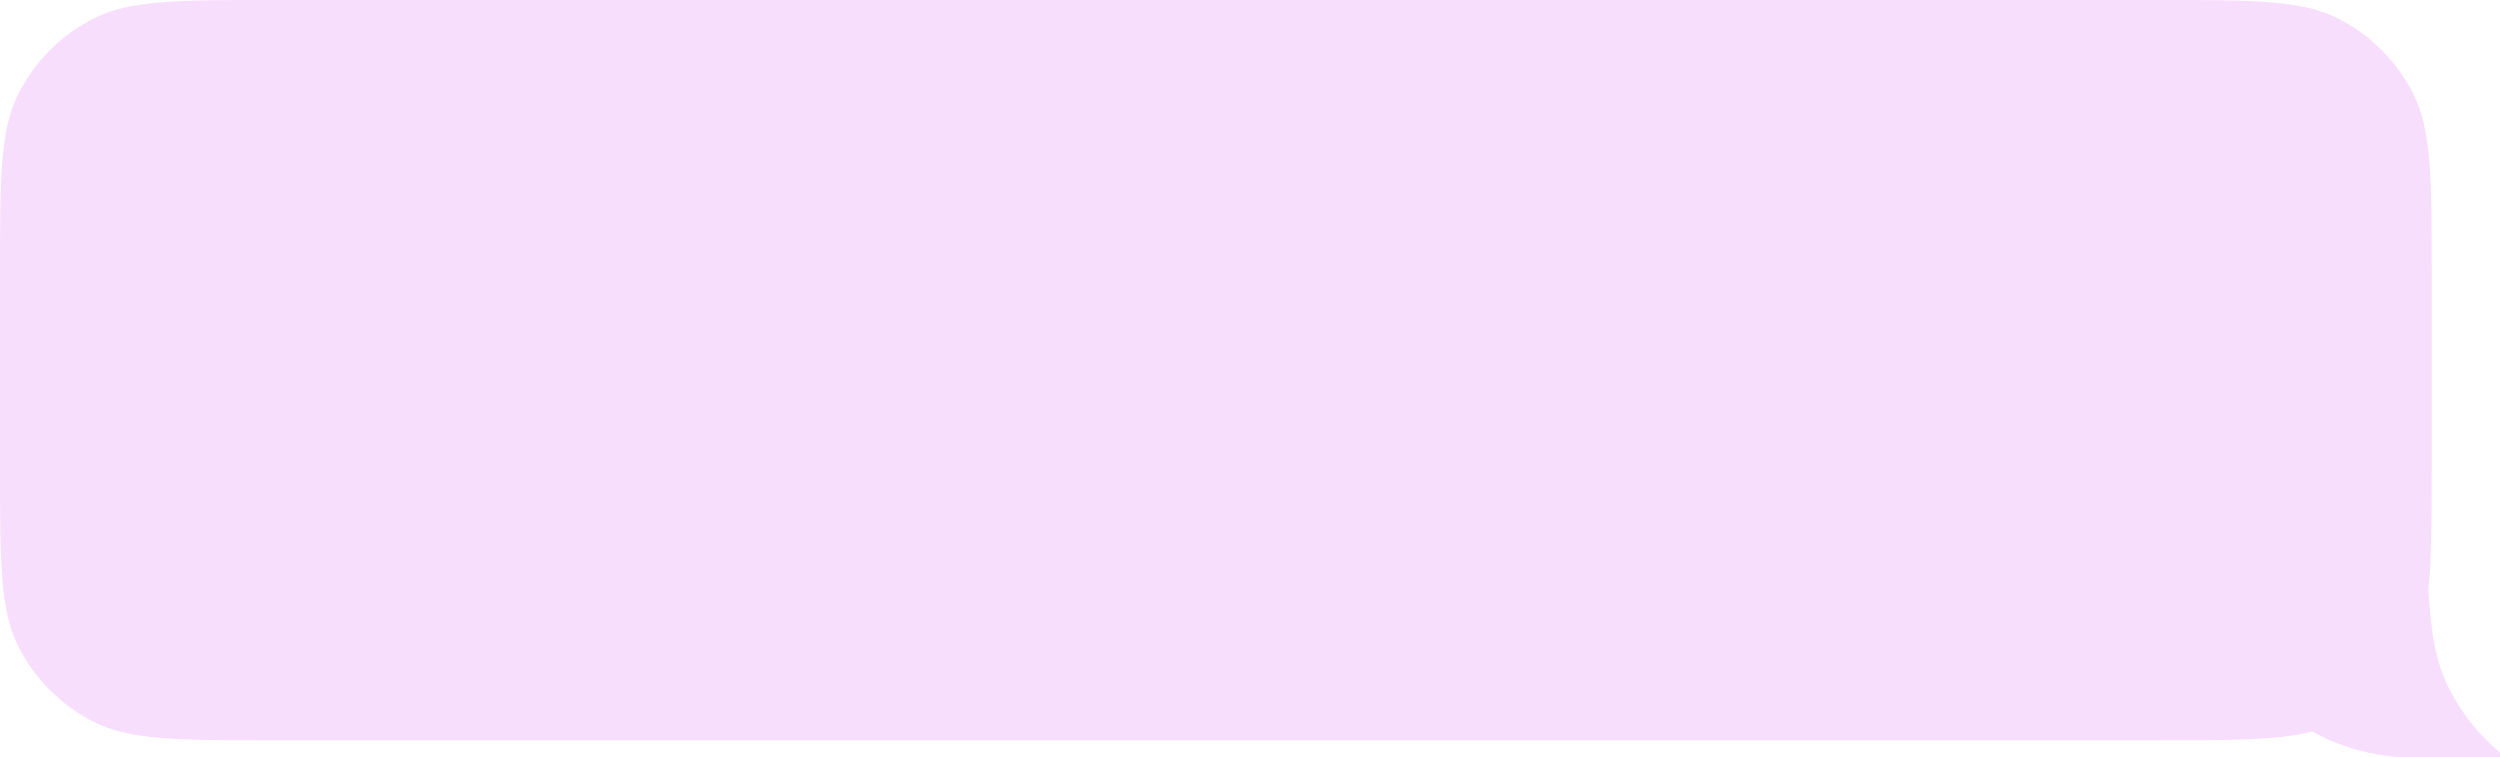 <?xml version="1.0" encoding="UTF-8"?> <svg xmlns="http://www.w3.org/2000/svg" width="439" height="133" viewBox="0 0 439 133" fill="none"><path d="M379 0C395.802 0 404.203 -0 410.62 3.27C416.265 6.146 420.854 10.735 423.73 16.38C427 22.797 427 31.198 427 48V82C427 91.39 426.998 98.156 426.428 103.418C426.822 111.096 427.772 116.417 430.067 120.923C432.273 125.252 435.32 129.064 439 132.152V133H423.571C417.205 133 411.225 131.345 406.036 128.445C400.107 129.999 392.111 130 379 130H48C31.198 130 22.797 130 16.38 126.73C10.735 123.854 6.146 119.265 3.27 113.62C-0 107.203 0 98.802 0 82V48C0 31.198 -0 22.797 3.27 16.38C6.146 10.735 10.735 6.146 16.38 3.27C22.797 -0 31.198 0 48 0H379Z" fill="#F8DEFD"></path></svg> 